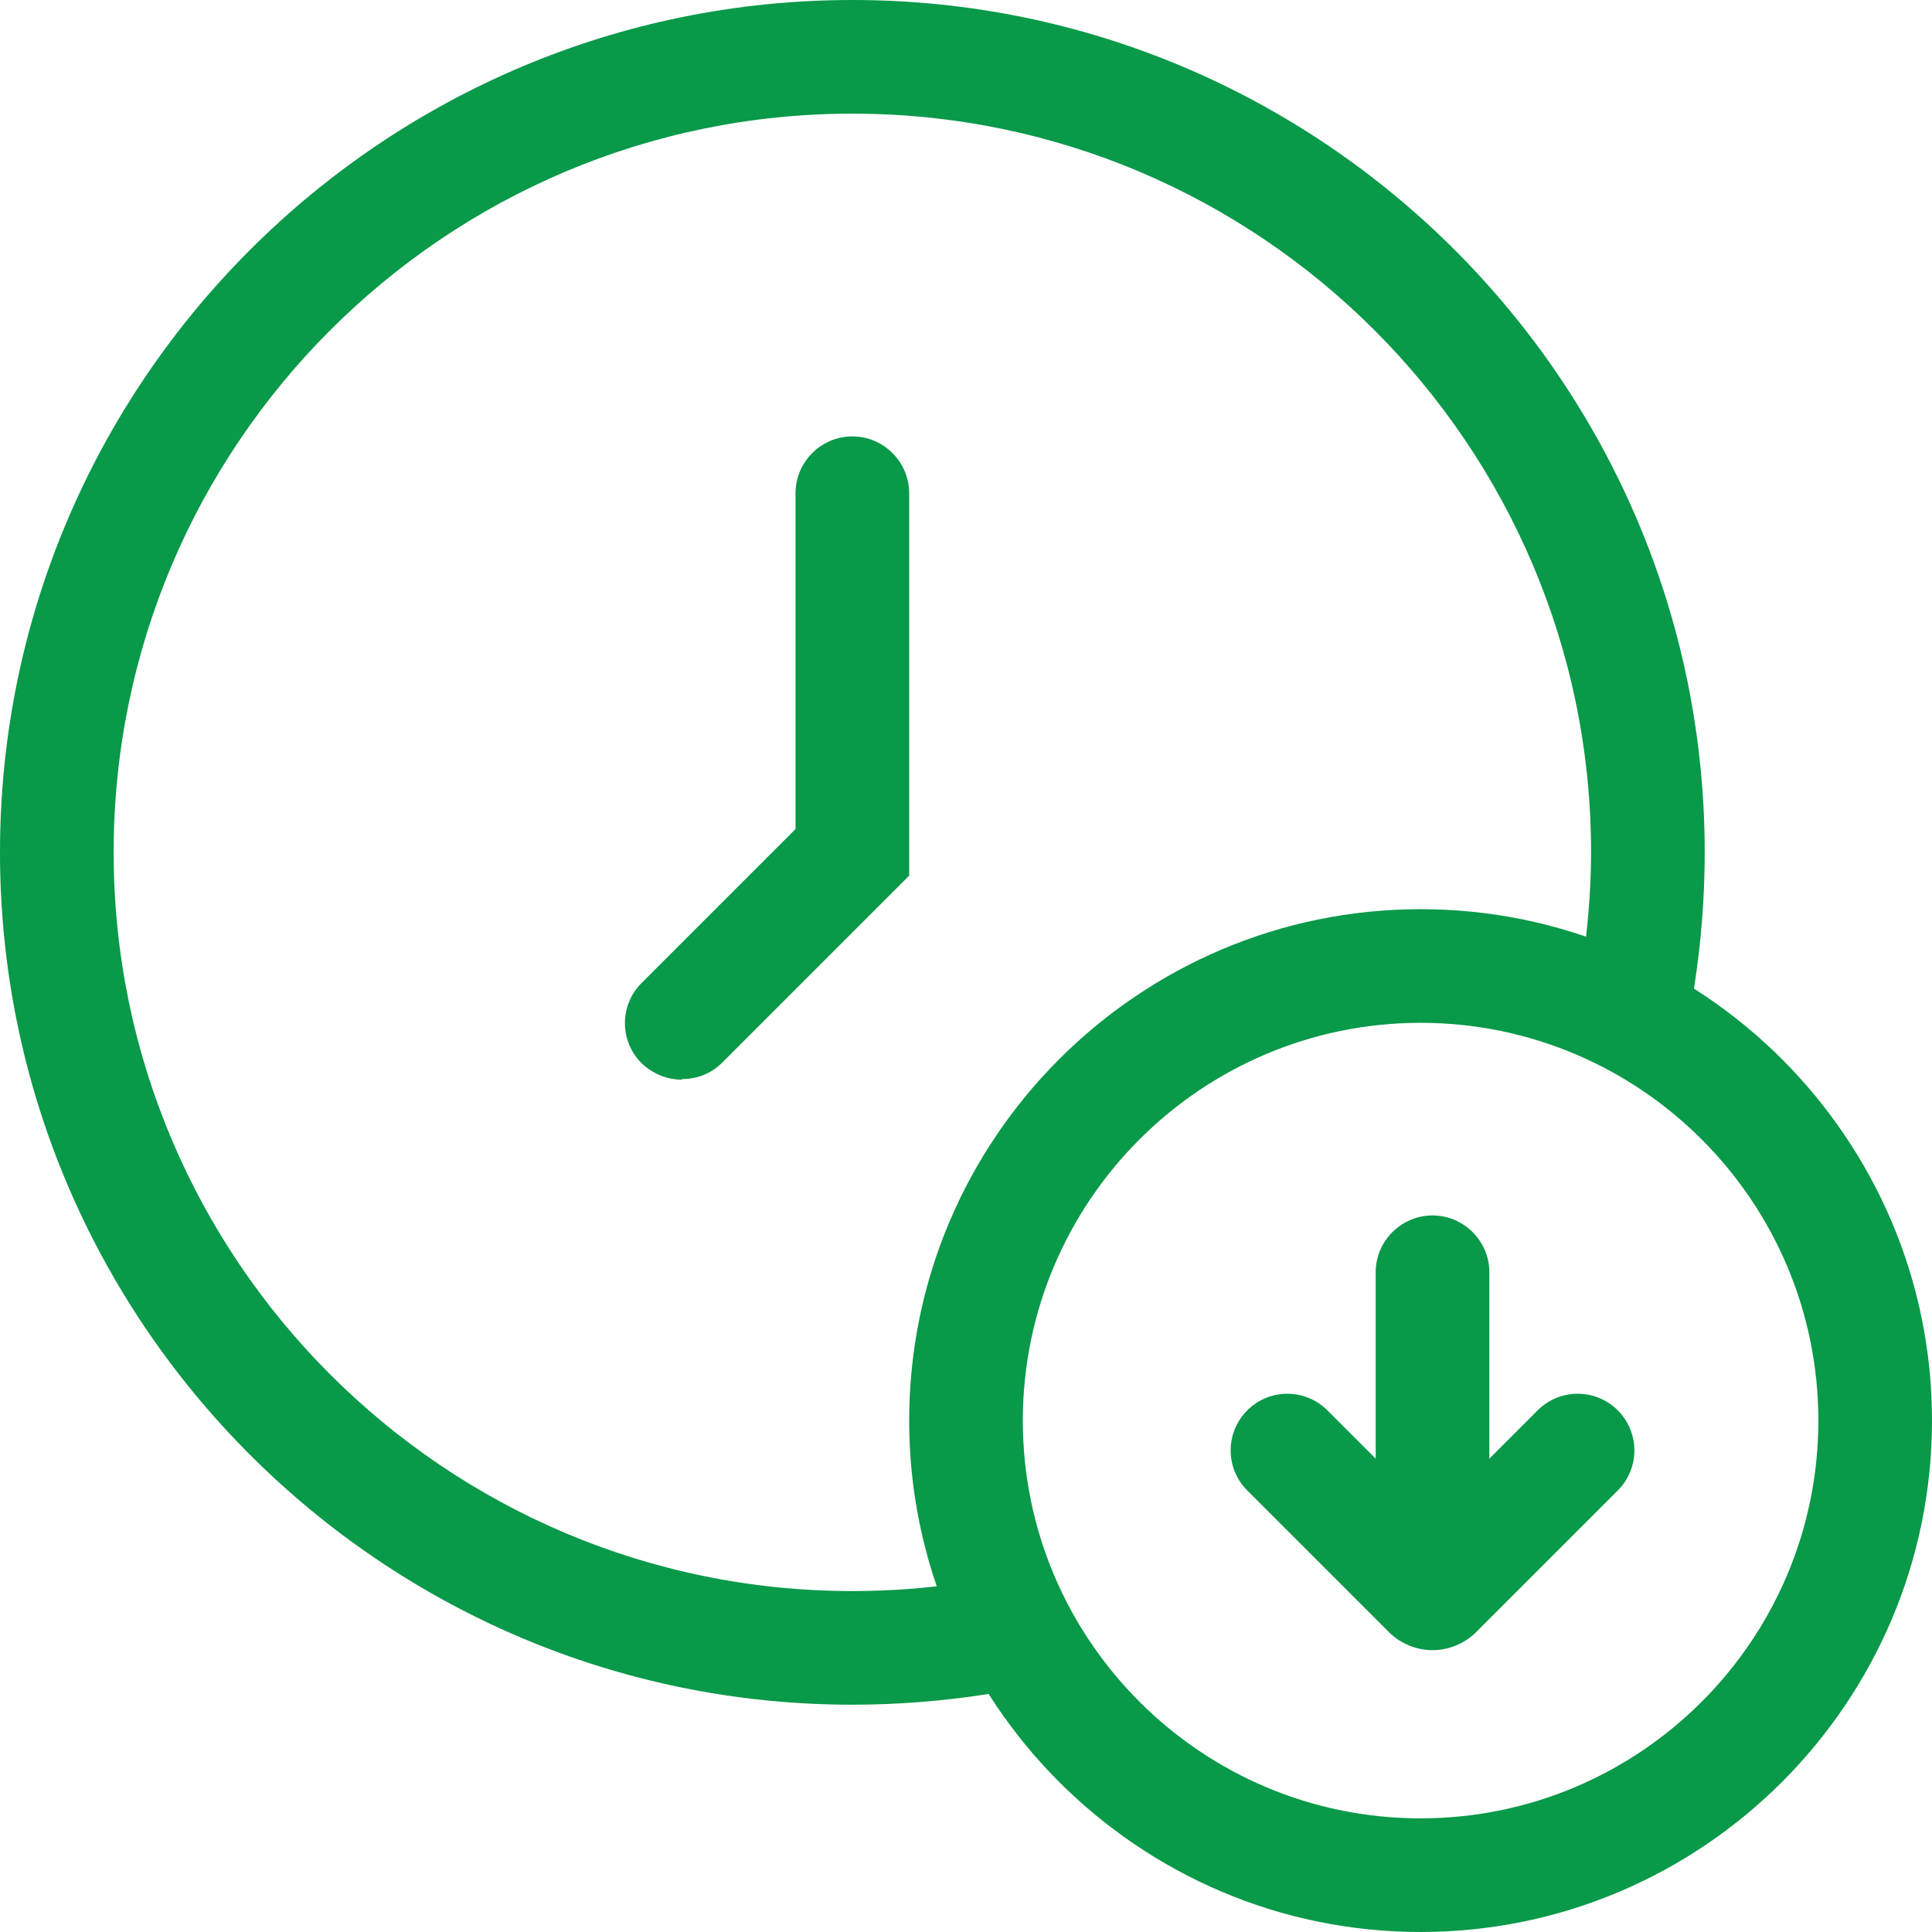 <?xml version="1.0" encoding="UTF-8"?>
<svg id="Layer_2" xmlns="http://www.w3.org/2000/svg" viewBox="0 0 34 34">
  <defs>
    <style>
      .cls-1 {
        fill: #089949;
      }
    </style>
  </defs>
  <g id="Layer_1-2" data-name="Layer_1">
    <g>
      <path class="cls-1" d="M25.21,27.93c-.55,0-1-.45-1-1v-4.54c0-.55.45-1,1-1s1,.45,1,1v4.54c0,.55-.45,1-1,1Z"/>
      <path class="cls-1" d="M25.21,29.04c-.28,0-.56-.11-.77-.32l-2.49-2.49c-.39-.39-.39-1.02,0-1.41.39-.39,1.02-.39,1.41,0l1.85,1.85,1.85-1.85c.39-.39,1.02-.39,1.41,0,.39.39.39,1.02,0,1.41l-2.49,2.49c-.21.21-.49.32-.77.32Z"/>
      <path class="cls-1" d="M15,30C6.73,30,0,23.27,0,15S6.73,0,15,0s15,6.73,15,15c0,.78-.06,1.56-.18,2.34-.08.55-.6.92-1.14.84-.55-.08-.92-.6-.84-1.14.1-.68.16-1.36.16-2.04,0-7.17-5.83-13-13-13S2,7.83,2,15s5.83,13,13,13c.67,0,1.36-.05,2.04-.16.55-.08,1.06.29,1.14.84.08.55-.29,1.06-.84,1.14-.78.12-1.57.18-2.34.18Z"/>
      <path class="cls-1" d="M25,34c-4.96,0-9-4.04-9-9s4.04-9,9-9,9,4.04,9,9-4.04,9-9,9ZM25,18c-3.86,0-7,3.14-7,7s3.14,7,7,7,7-3.14,7-7-3.14-7-7-7Z"/>
      <path class="cls-1" d="M12,19c-.26,0-.51-.1-.71-.29-.39-.39-.39-1.02,0-1.41l2.71-2.71v-5.91c0-.55.45-1,1-1s1,.45,1,1v6.73l-3.29,3.29c-.2.2-.45.29-.71.29Z"/>
    </g>
  </g>
</svg>